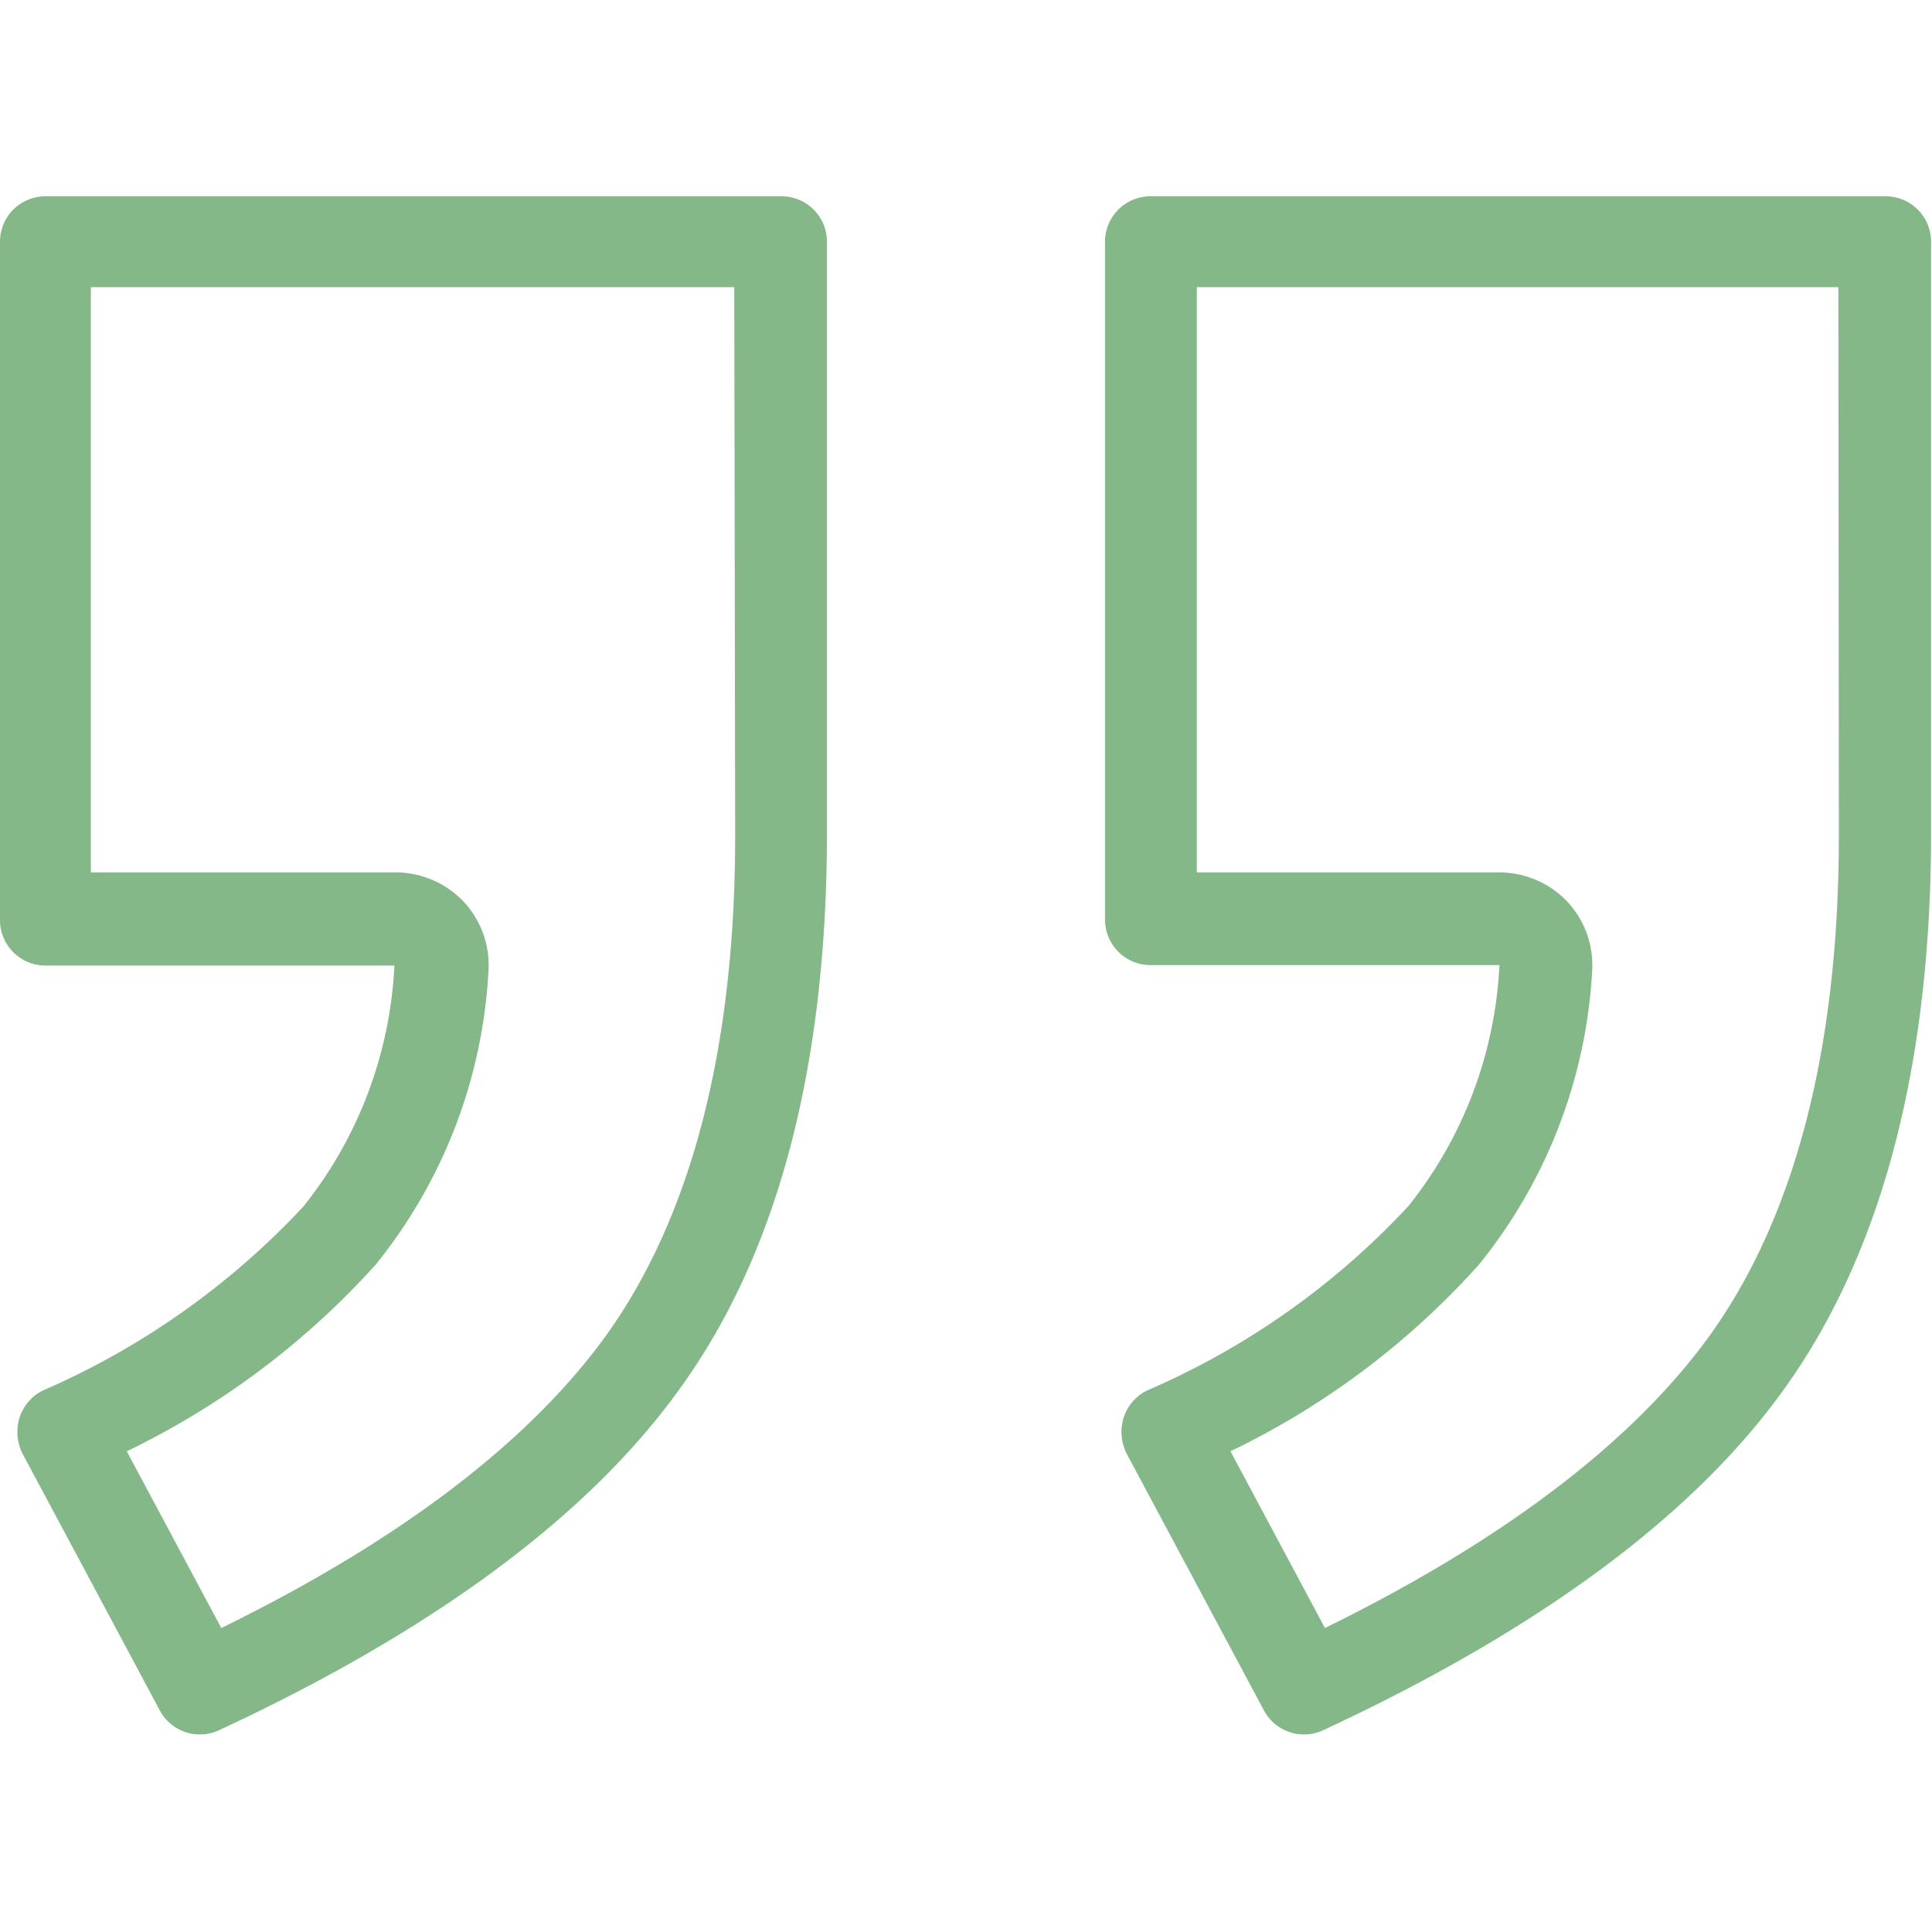 <svg id="Ebene_1" data-name="Ebene 1" xmlns="http://www.w3.org/2000/svg" viewBox="0 0 42.52 42.52"><defs><style>.cls-1{fill:#84b889;}</style></defs><path class="cls-1" d="M1,4.32H17.2a1,1,0,0,1,1,1v13c0,5.14-1.08,9.26-3.23,12.23-2,2.8-5.42,5.33-10.13,7.52a1,1,0,0,1-1.33-.44L.5,32a1.06,1.06,0,0,1-.07-.8,1,1,0,0,1,.52-.6,17.2,17.2,0,0,0,5.73-4.05,9.2,9.2,0,0,0,2-5.3H1a1,1,0,0,1-1-1V5.34A1,1,0,0,1,1,4.32Zm15.16,2H2V19.2H8.71a2.07,2.07,0,0,1,1.5.65,2.05,2.05,0,0,1,.54,1.53,11.23,11.23,0,0,1-2.48,6.45,17.71,17.71,0,0,1-5.48,4.11l2.08,3.89c3.94-1.93,6.78-4.1,8.47-6.44,1.88-2.62,2.84-6.33,2.84-11Zm9.14-2H41.5a1,1,0,0,1,1,1v13c0,5.14-1.09,9.26-3.22,12.23-2,2.81-5.43,5.33-10.14,7.52a1,1,0,0,1-1.33-.44L24.8,32a1.06,1.06,0,0,1-.07-.8,1,1,0,0,1,.52-.6A17.06,17.06,0,0,0,31,26.54a9.2,9.2,0,0,0,2-5.3H25.32a1,1,0,0,1-1-1V5.34A1,1,0,0,1,25.32,4.32Zm15.16,2H26.34V19.2H33a2.07,2.07,0,0,1,1.5.65,2.05,2.05,0,0,1,.54,1.53,11.24,11.24,0,0,1-2.49,6.45,17.53,17.53,0,0,1-5.47,4.11l2.08,3.89c3.93-1.93,6.78-4.1,8.47-6.44,1.88-2.62,2.84-6.33,2.84-11Z"/></svg>